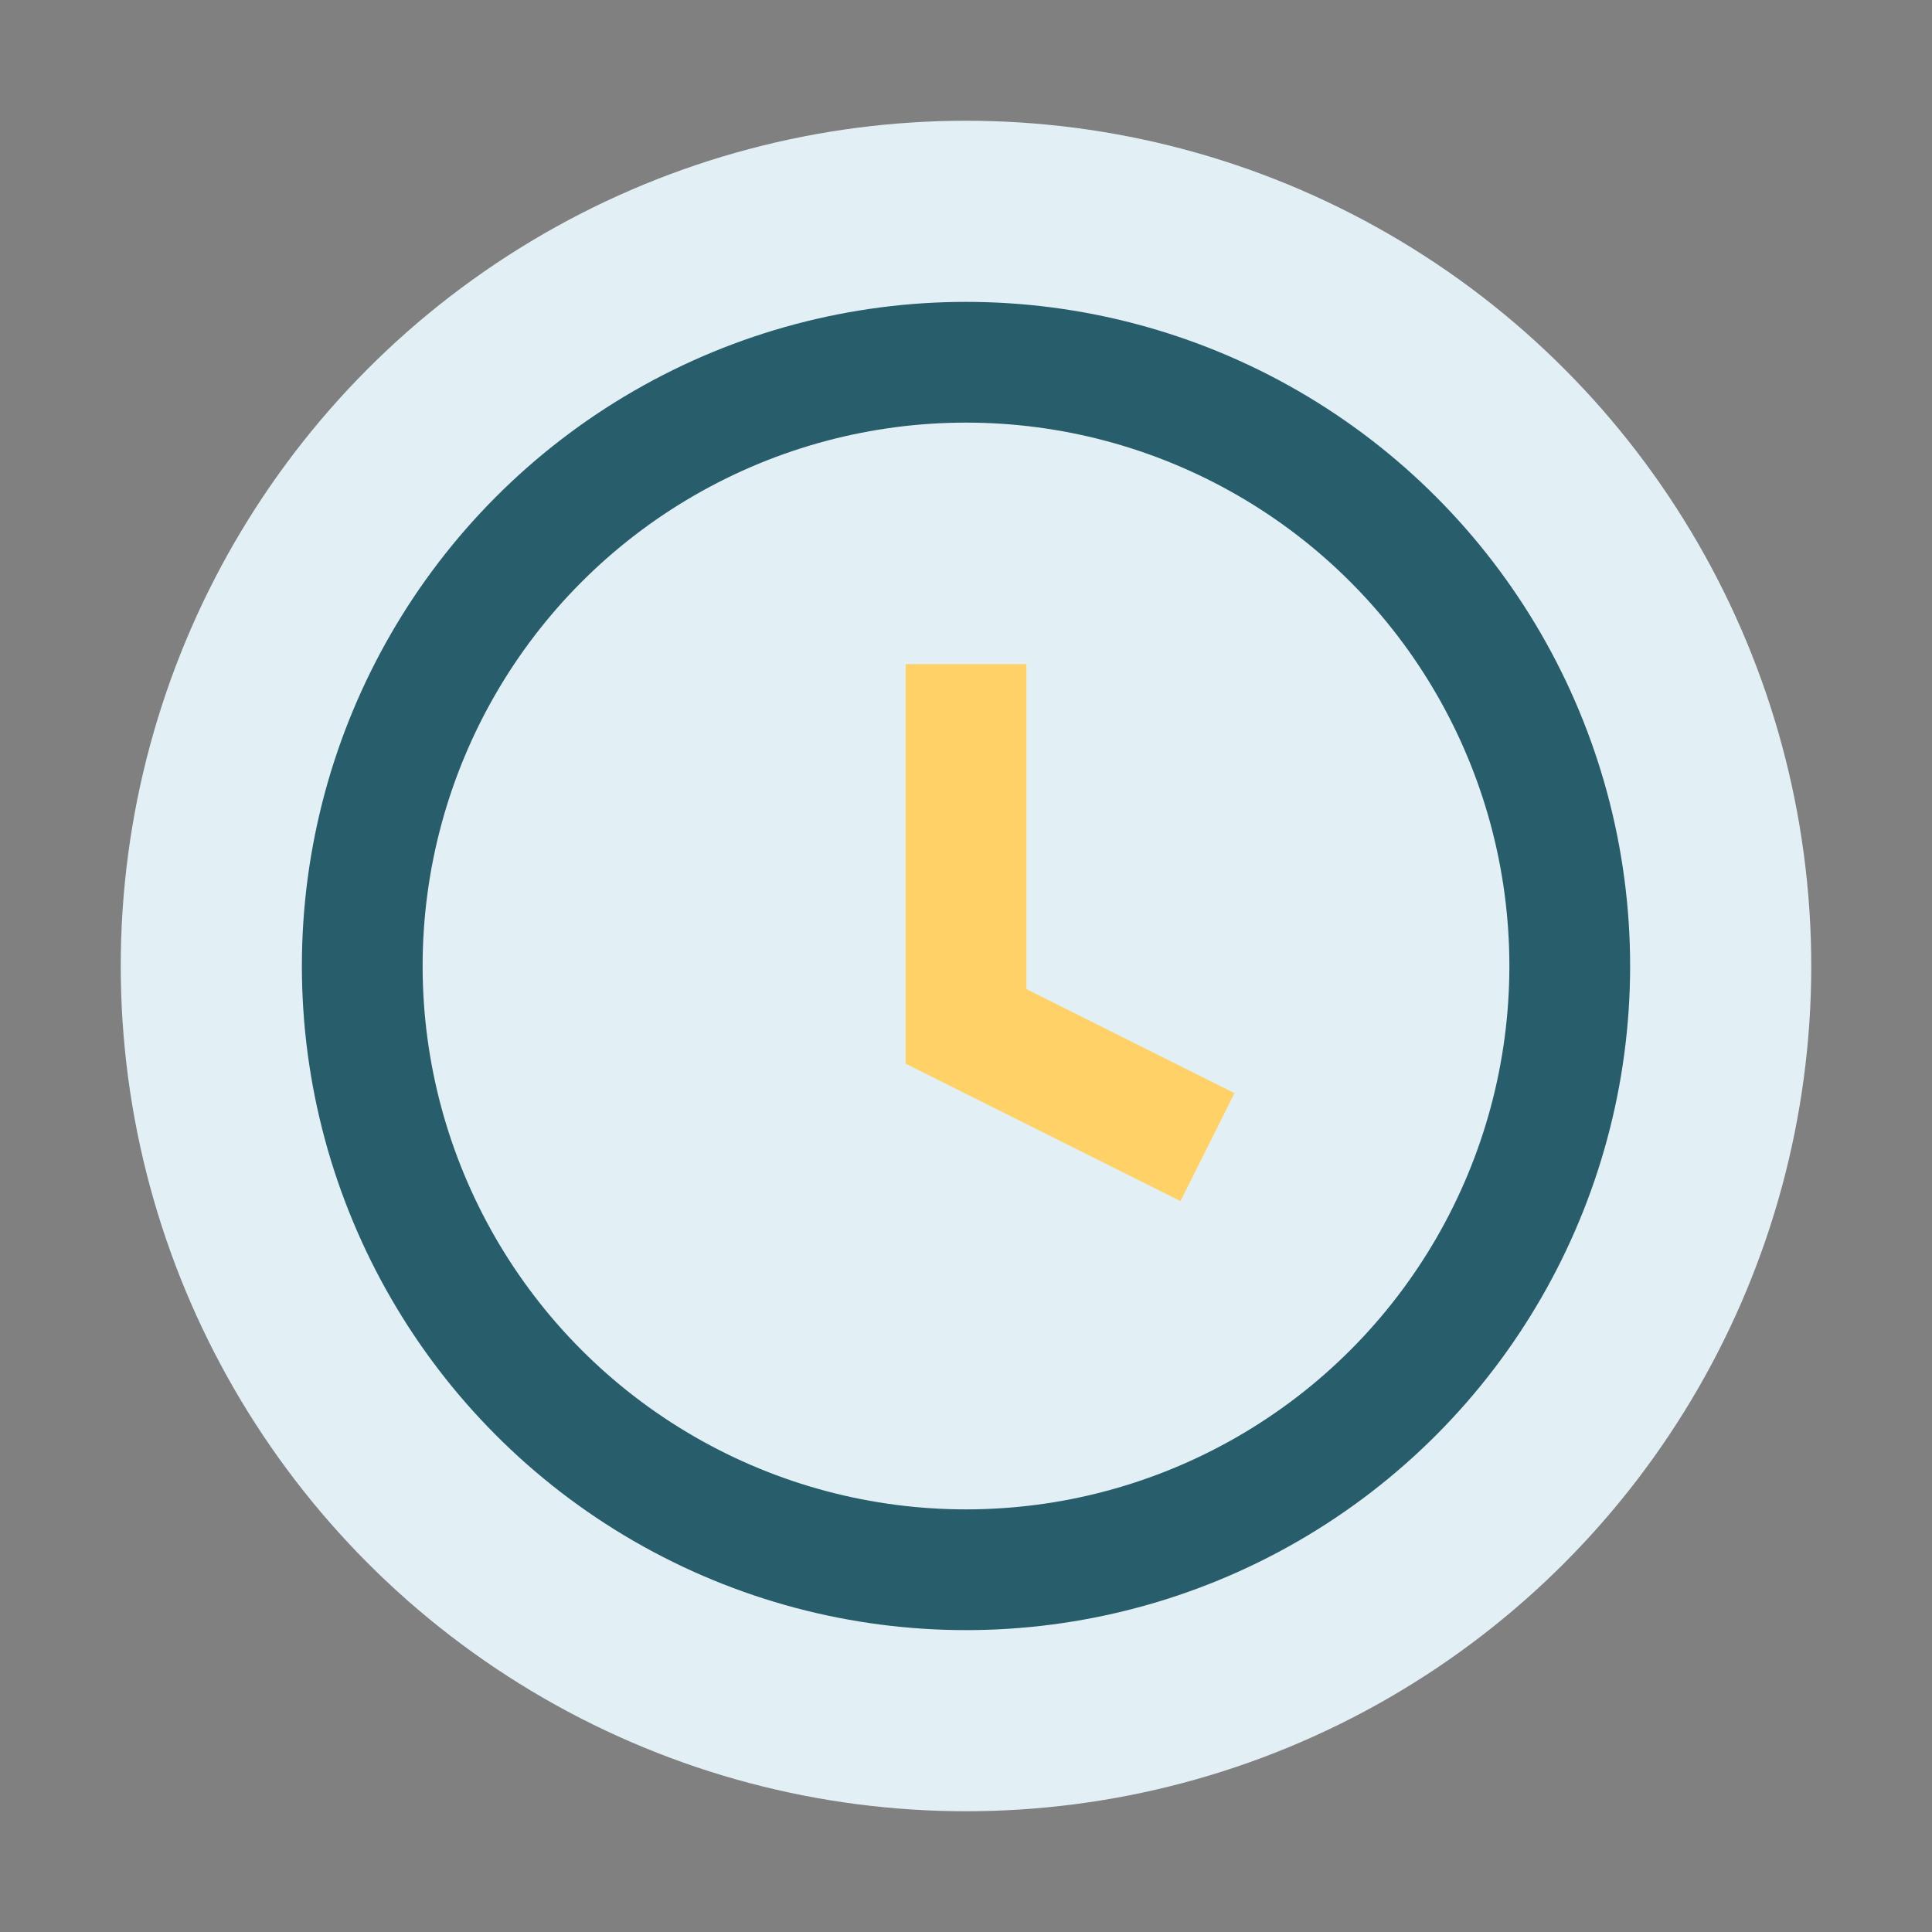 <?xml version="1.0" encoding="UTF-8"?>
<svg xmlns="http://www.w3.org/2000/svg" width="32" height="32" viewBox="0 0 32 32"><rect x="0" y="0" width="32" height="32" fill="#808080" stroke="none"/><circle cx="16" cy="16" r="14" fill="#E2F0F6"/><circle cx="16" cy="16" r="10" stroke="#285E6B" stroke-width="2" fill="none"/><path d="M16 11v6l4 2" stroke="#FFD166" stroke-width="2" fill="none"/></svg>